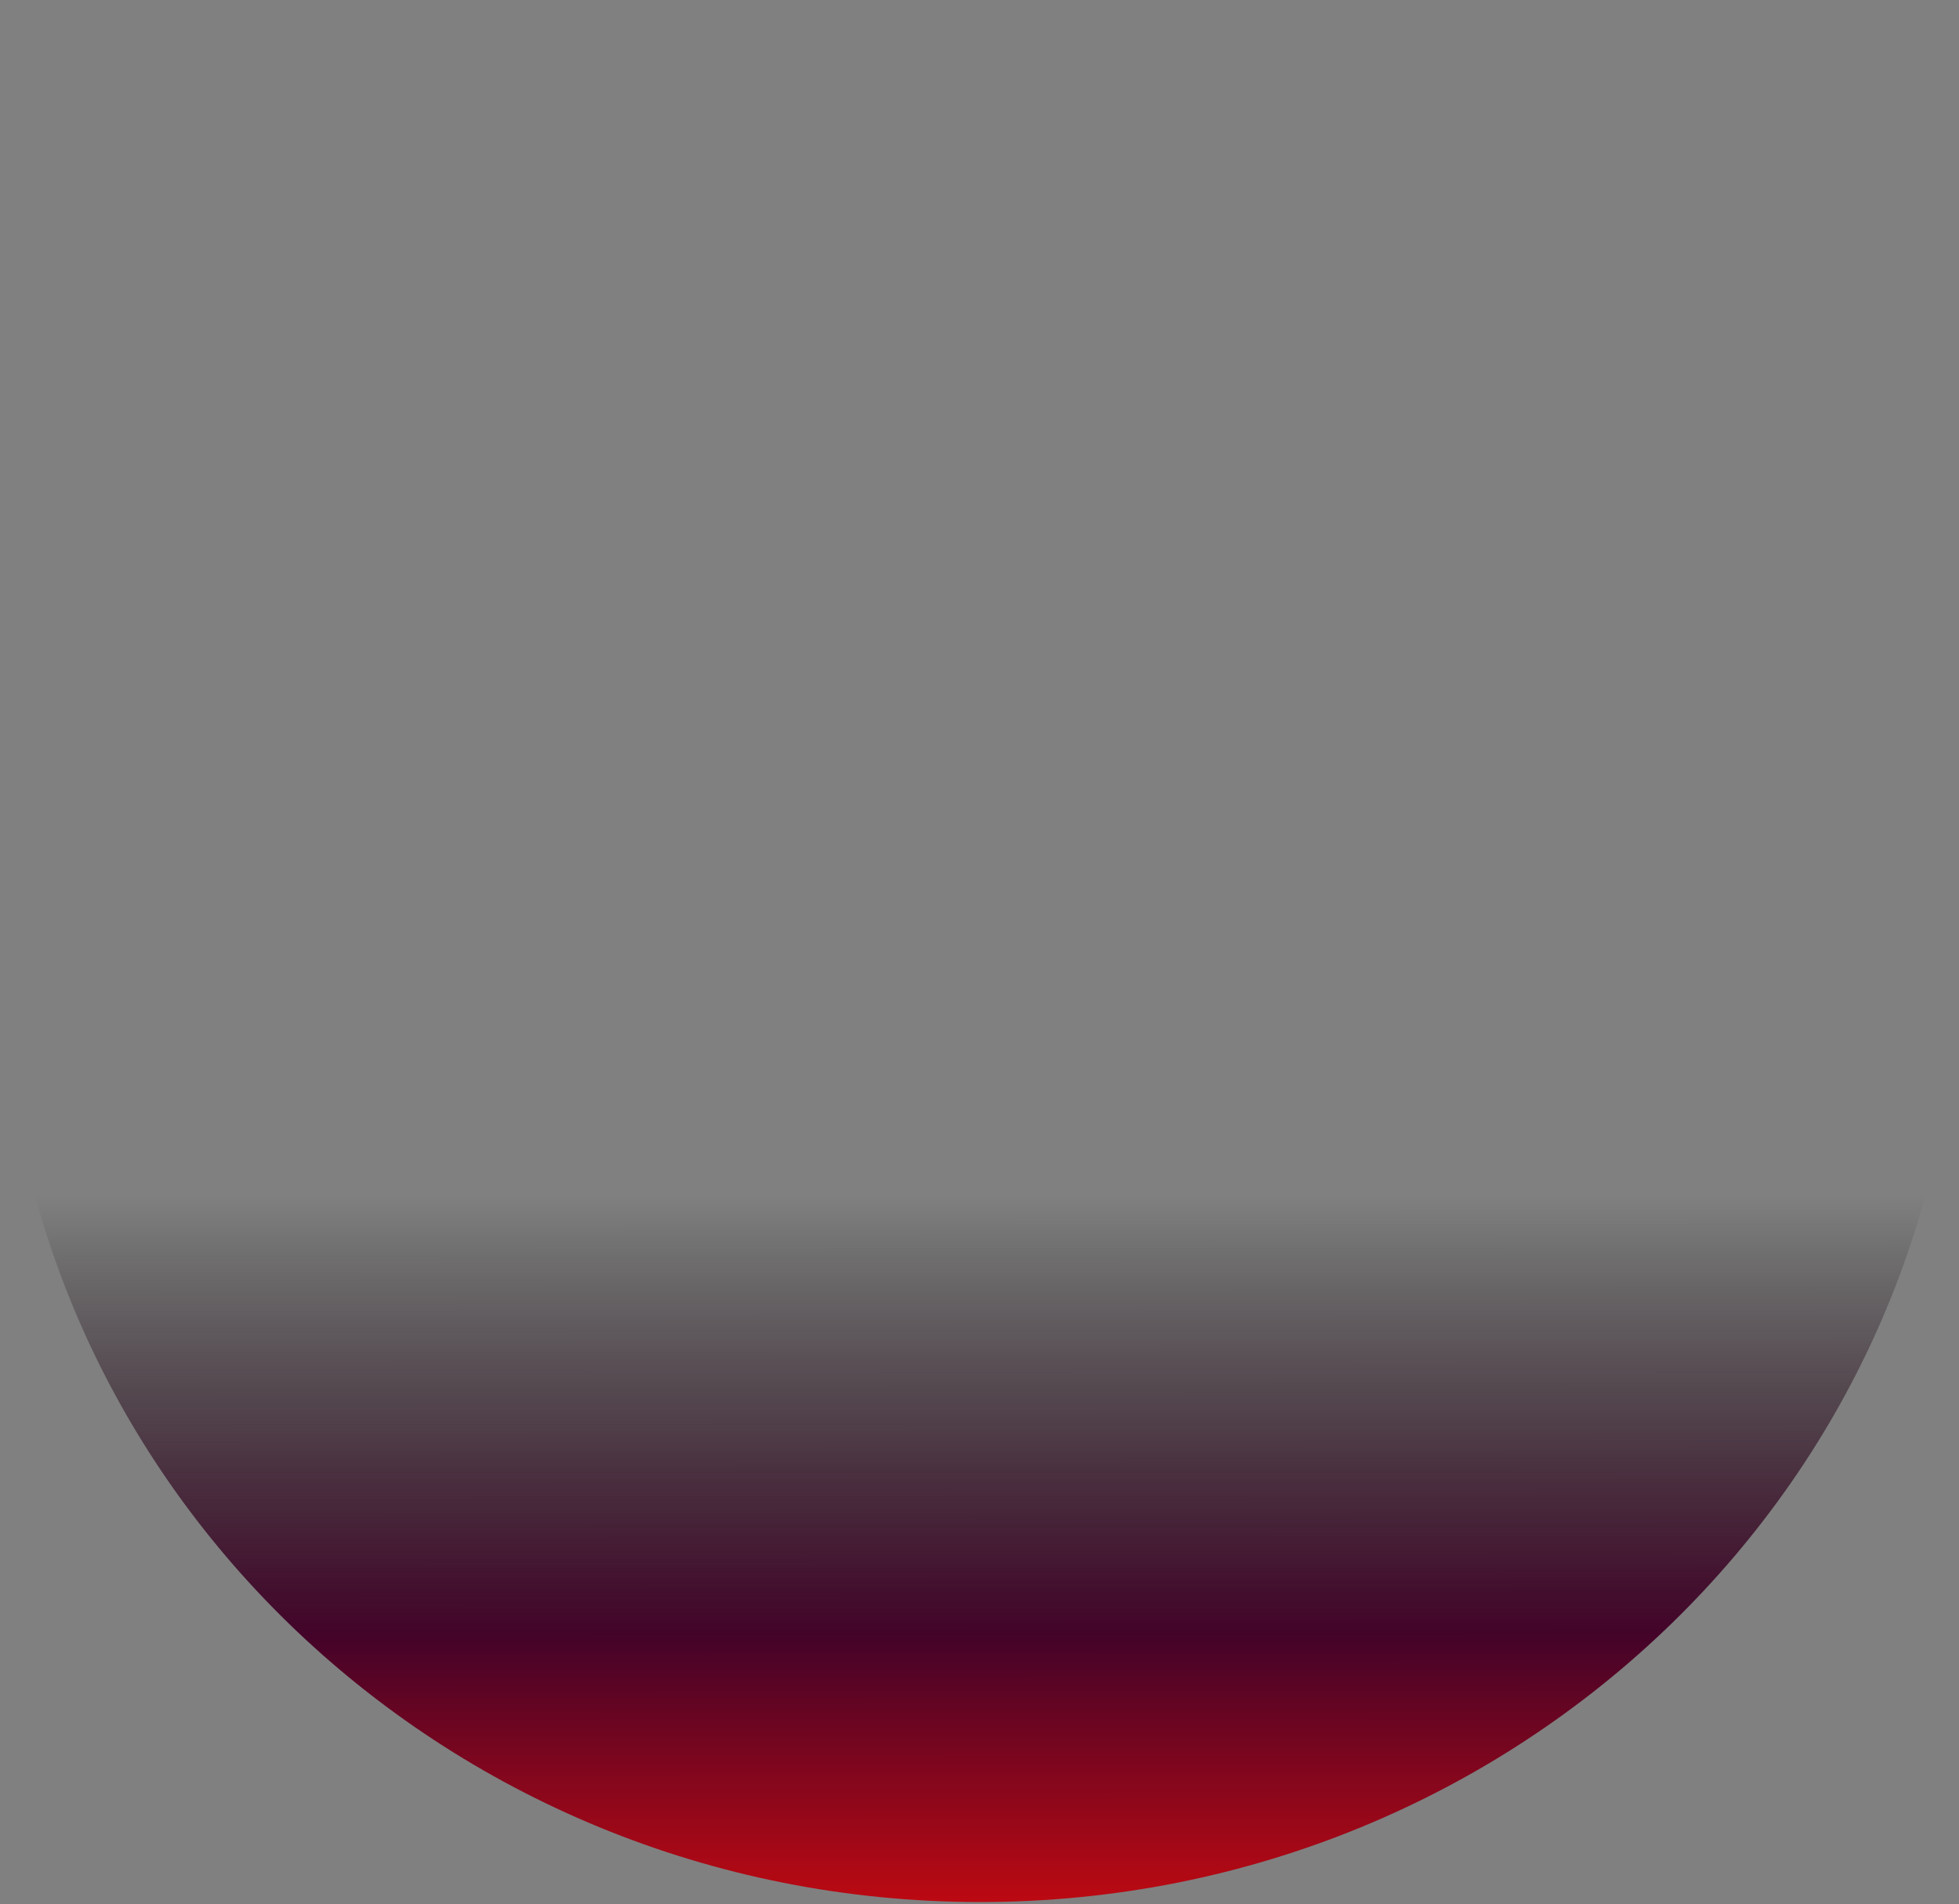 <svg width="611" height="594" viewBox="0 0 611 594" fill="none" xmlns="http://www.w3.org/2000/svg">
<rect x="0" y="0" width="611" height="594" fill="#808080" stroke="none"/>
<path d="M0.774 296.744C0.774 460.516 137.3 593.28 305.713 593.28C474.126 593.28 610.652 460.516 610.652 296.744C610.652 132.972 474.126 0.208 305.713 0.208C137.3 0.208 0.774 132.972 0.774 296.744Z" fill="url(#paint0_linear_5897_37876)"/>
<defs>
<linearGradient id="paint0_linear_5897_37876" x1="312.627" y1="810.737" x2="312.196" y2="-112.8" gradientUnits="userSpaceOnUse">
<stop offset="0.122" stop-color="white"/>
<stop offset="0.216" stop-color="#D60B0D"/>
<stop offset="0.326" stop-color="#430329"/>
<stop offset="0.474" stop-opacity="0"/>
</linearGradient>
</defs>
</svg>
